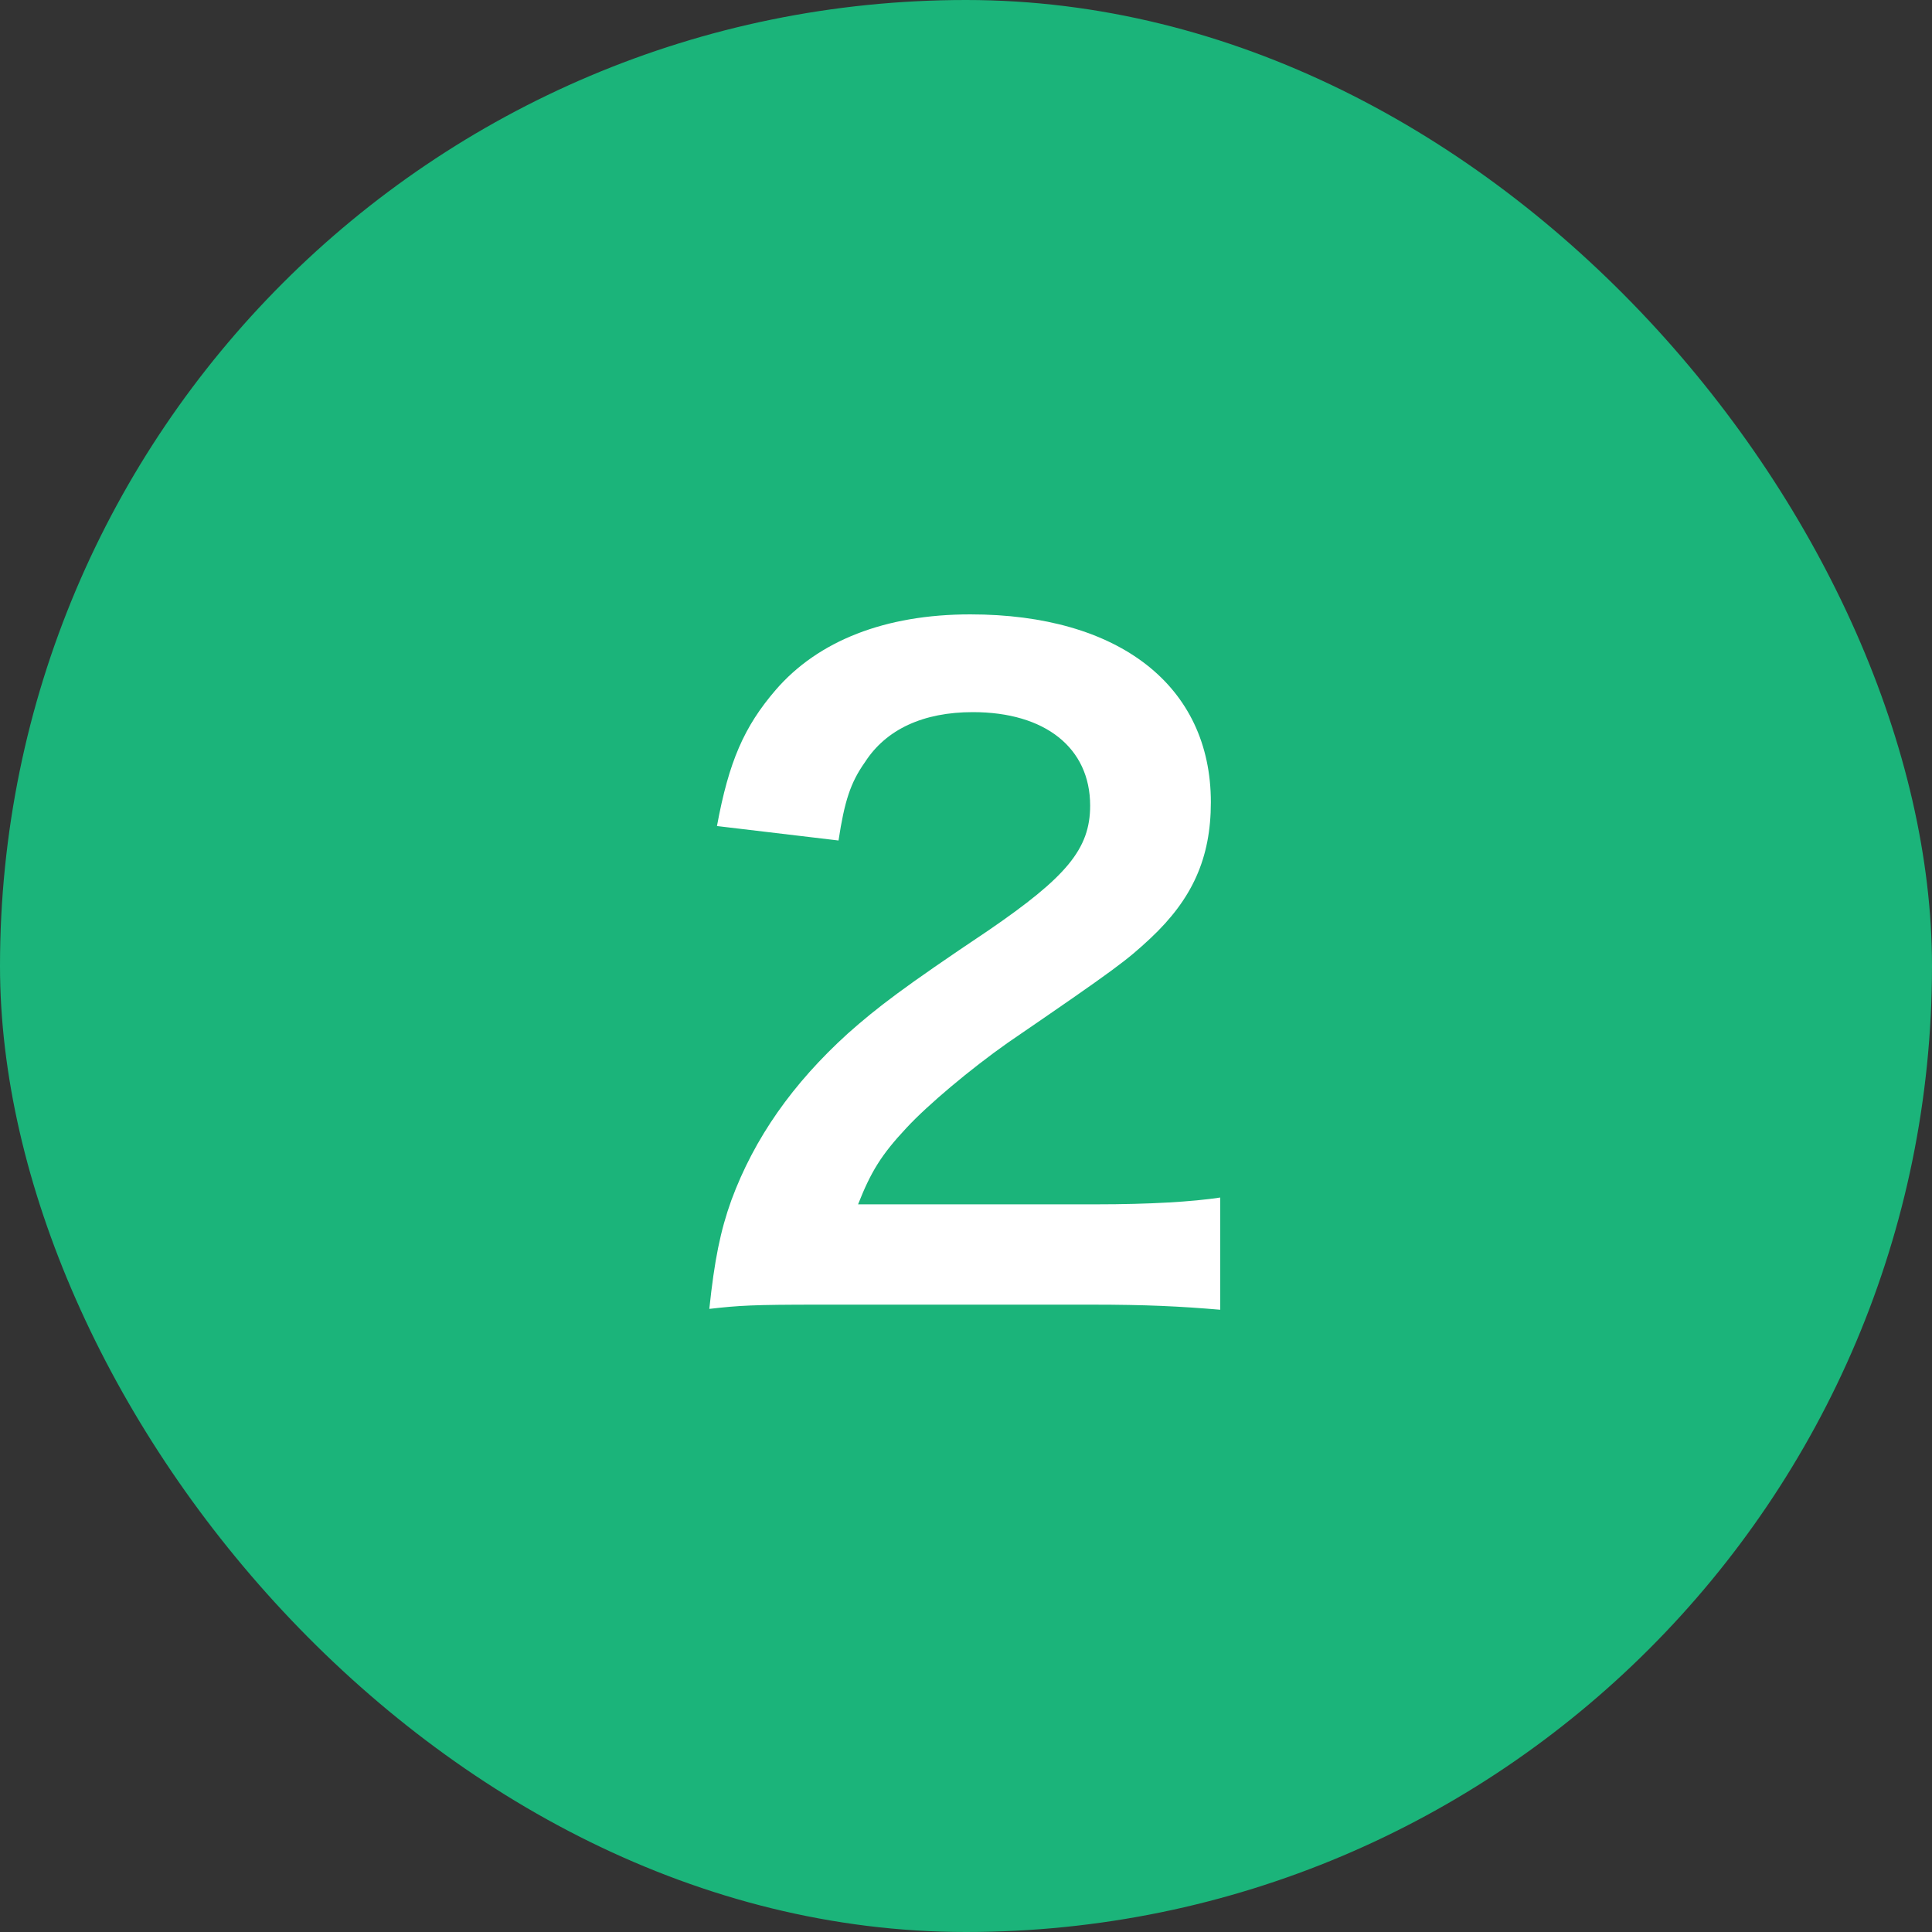 <svg width="50" height="50" viewBox="0 0 50 50" fill="none" xmlns="http://www.w3.org/2000/svg">
<rect x="0" y="0" width="50" height="50" fill="#333333" stroke="none"/>
<rect width="50" height="50" rx="25" fill="#1BB47A"/>
<path d="M28.257 33.764H21.195C19.479 33.764 19.127 33.786 18.357 33.874C18.489 32.62 18.643 31.85 18.929 31.058C19.523 29.452 20.513 28.044 21.943 26.746C22.713 26.064 23.373 25.558 25.573 24.084C27.597 22.698 28.213 21.972 28.213 20.85C28.213 19.354 27.047 18.43 25.177 18.43C23.901 18.43 22.933 18.87 22.383 19.728C22.009 20.256 21.855 20.74 21.701 21.752L18.555 21.378C18.863 19.706 19.259 18.804 20.073 17.858C21.173 16.582 22.911 15.9 25.111 15.9C28.961 15.9 31.337 17.748 31.337 20.762C31.337 22.214 30.853 23.27 29.775 24.282C29.159 24.854 28.939 25.03 26.079 26.988C25.111 27.67 24.011 28.594 23.461 29.188C22.801 29.892 22.537 30.332 22.207 31.168H28.367C29.753 31.168 30.853 31.102 31.579 30.992V33.896C30.545 33.808 29.665 33.764 28.257 33.764Z" fill="white"/>
</svg>
